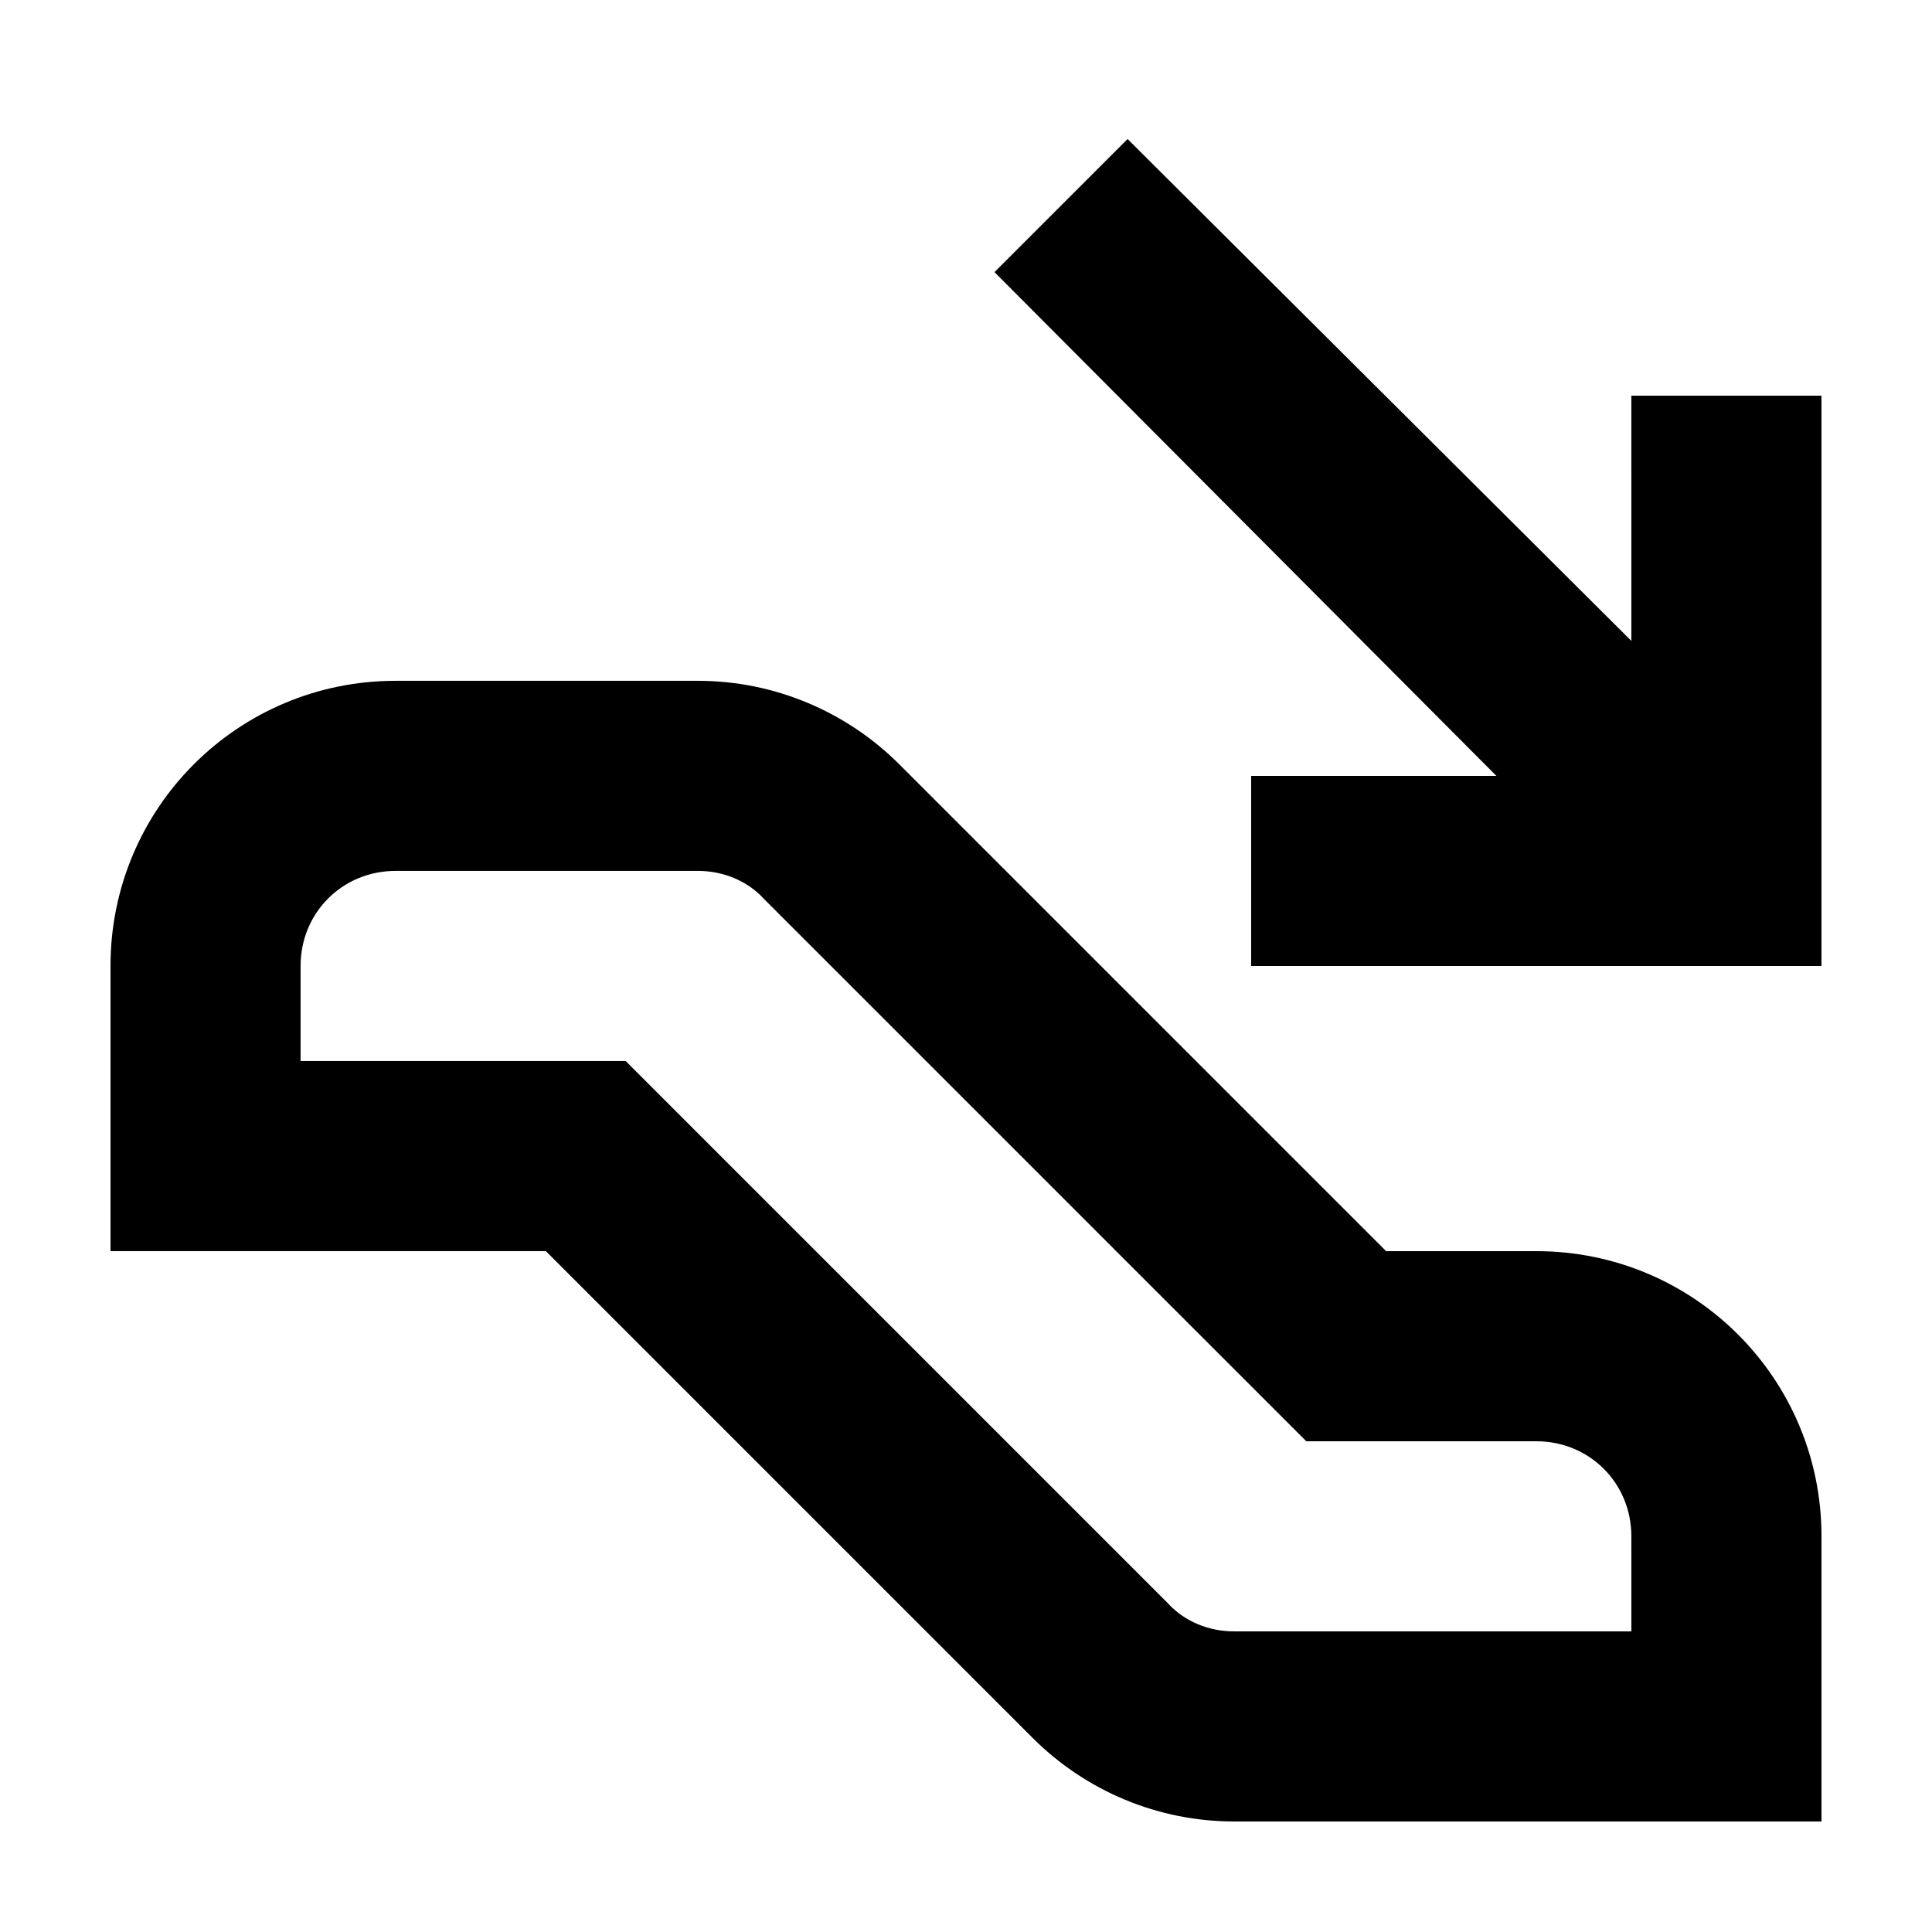 <?xml version="1.0" encoding="UTF-8"?>
<!-- Uploaded to: ICON Repo, www.iconrepo.com, Generator: ICON Repo Mixer Tools -->
<svg fill="#000000" width="800px" height="800px" version="1.1" viewBox="144 144 512 512" xmlns="http://www.w3.org/2000/svg">
 <g>
  <path d="m551.14 475.57h-39.801l-128.98-128.98c-14.105-14.105-33.25-22.168-53.402-22.168h-80.105c-41.816 0-75.57 33.754-75.57 75.57v75.57h115.37l128.98 128.98c14.105 14.105 33.25 22.168 53.402 22.168h155.68v-75.57c0-41.816-33.754-75.57-75.57-75.57zm25.191 100.76h-105.3c-6.551 0-13.098-2.519-17.633-7.559l-143.59-143.59h-86.152v-25.191c0-14.105 11.082-25.191 25.191-25.191h80.105c6.551 0 13.098 2.519 17.633 7.559l143.59 143.59h60.961c14.105 0 25.191 11.082 25.191 25.191z"/>
  <path d="m576.33 313.85-133.51-133.01-35.27 35.27 133.01 133.51h-64.992v50.383h151.14v-151.14h-50.379z"/>
 </g>
</svg>